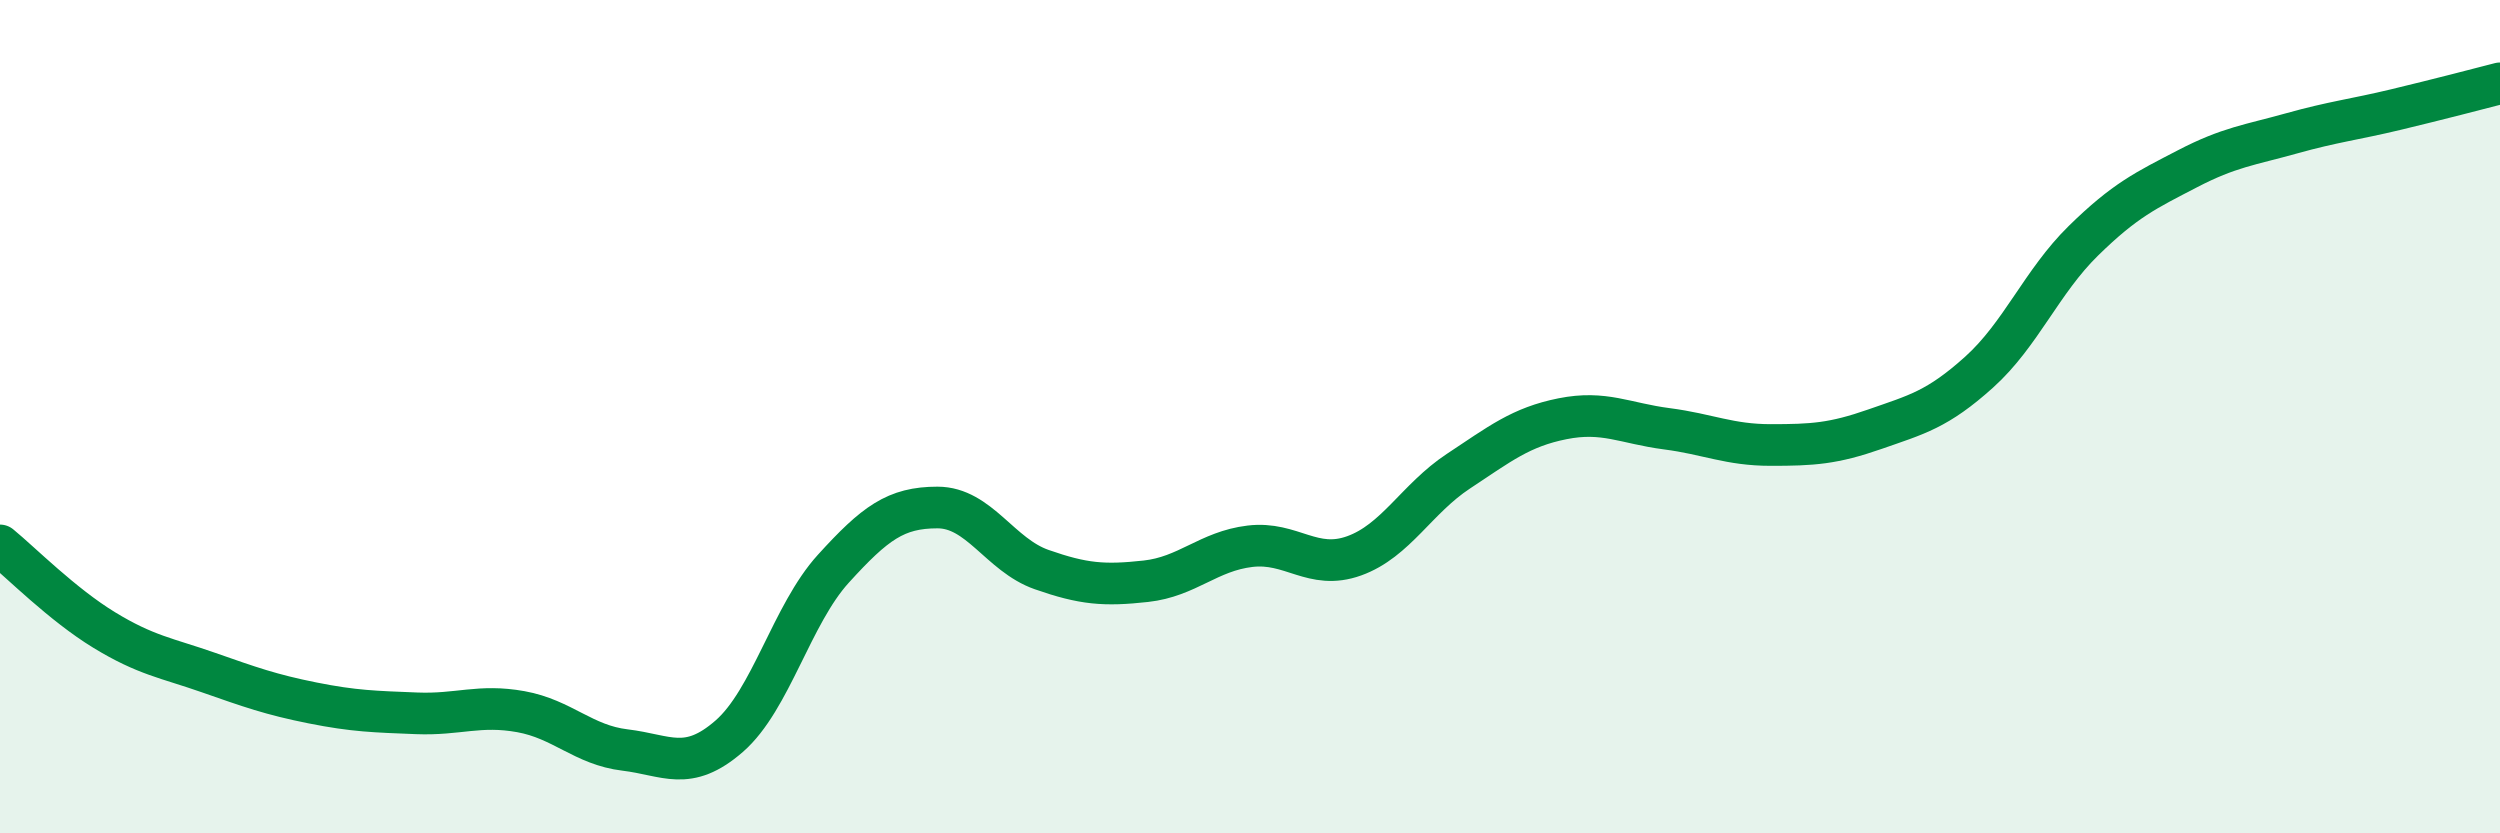 
    <svg width="60" height="20" viewBox="0 0 60 20" xmlns="http://www.w3.org/2000/svg">
      <path
        d="M 0,13.09 C 0.5,13.5 1.5,14.51 2.5,15.12 C 3.5,15.73 4,15.79 5,16.14 C 6,16.49 6.5,16.67 7.5,16.87 C 8.5,17.07 9,17.08 10,17.12 C 11,17.16 11.5,16.9 12.5,17.08 C 13.5,17.26 14,17.88 15,18 C 16,18.12 16.5,18.54 17.5,17.67 C 18.5,16.8 19,14.75 20,13.65 C 21,12.55 21.5,12.18 22.5,12.18 C 23.5,12.18 24,13.32 25,13.67 C 26,14.02 26.5,14.06 27.5,13.95 C 28.5,13.84 29,13.23 30,13.11 C 31,12.99 31.5,13.7 32.5,13.34 C 33.5,12.98 34,11.97 35,11.31 C 36,10.65 36.5,10.25 37.5,10.05 C 38.5,9.85 39,10.16 40,10.29 C 41,10.42 41.5,10.68 42.5,10.68 C 43.5,10.68 44,10.65 45,10.3 C 46,9.95 46.5,9.83 47.5,8.93 C 48.5,8.03 49,6.76 50,5.78 C 51,4.8 51.5,4.57 52.5,4.05 C 53.5,3.53 54,3.48 55,3.2 C 56,2.92 56.5,2.87 57.5,2.63 C 58.5,2.39 59.5,2.13 60,2L60 20L0 20Z"
        fill="#008740"
        opacity="0.1"
        stroke-linecap="round"
        stroke-linejoin="round"
      />
      <path
        d="M 0,13.09 C 0.5,13.5 1.5,14.51 2.5,15.12 C 3.5,15.73 4,15.79 5,16.14 C 6,16.49 6.5,16.67 7.5,16.87 C 8.5,17.07 9,17.08 10,17.12 C 11,17.16 11.5,16.9 12.5,17.08 C 13.5,17.26 14,17.88 15,18 C 16,18.12 16.5,18.54 17.5,17.67 C 18.5,16.8 19,14.75 20,13.65 C 21,12.55 21.5,12.18 22.5,12.18 C 23.5,12.18 24,13.32 25,13.67 C 26,14.02 26.5,14.06 27.5,13.95 C 28.5,13.84 29,13.23 30,13.11 C 31,12.99 31.5,13.7 32.5,13.34 C 33.5,12.98 34,11.97 35,11.31 C 36,10.65 36.5,10.25 37.5,10.05 C 38.5,9.85 39,10.16 40,10.29 C 41,10.42 41.5,10.68 42.5,10.68 C 43.5,10.68 44,10.65 45,10.3 C 46,9.95 46.5,9.83 47.5,8.93 C 48.5,8.03 49,6.76 50,5.78 C 51,4.8 51.5,4.57 52.5,4.05 C 53.5,3.53 54,3.48 55,3.2 C 56,2.92 56.5,2.87 57.5,2.63 C 58.5,2.39 59.5,2.13 60,2"
        stroke="#008740"
        stroke-width="1"
        fill="none"
        stroke-linecap="round"
        stroke-linejoin="round"
      />
    </svg>
  